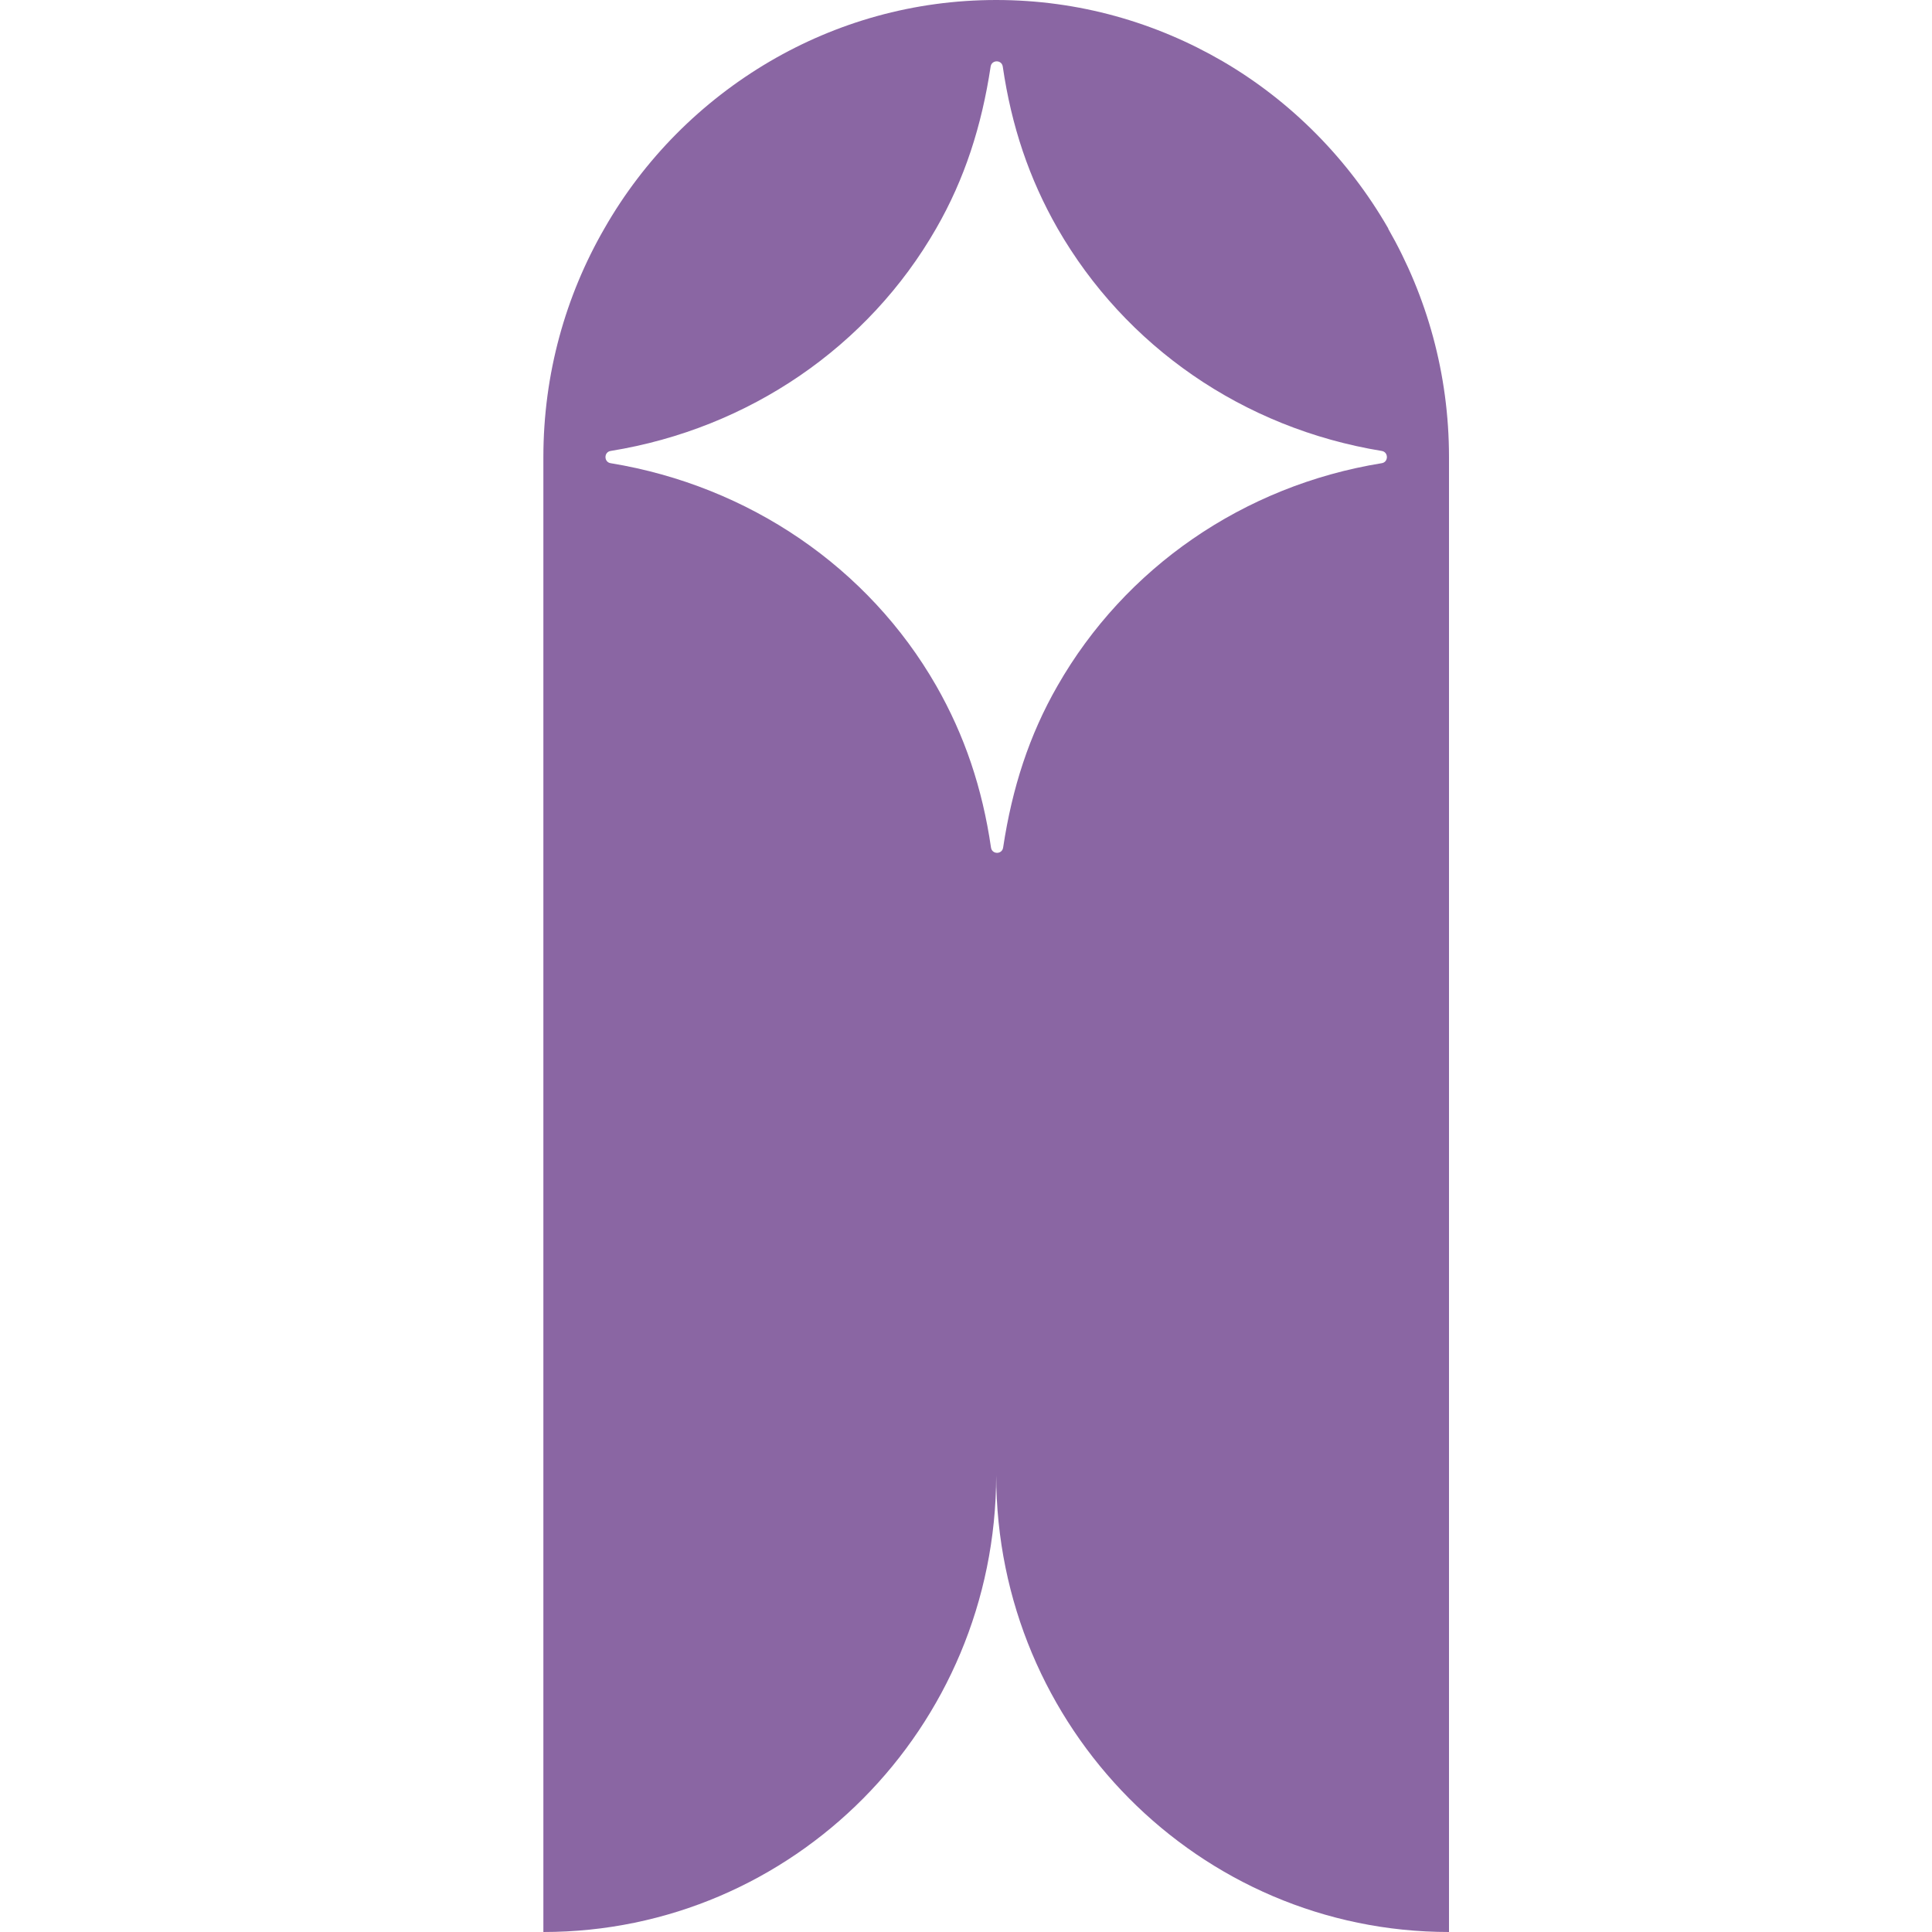 <svg xmlns="http://www.w3.org/2000/svg" fill="none" viewBox="0 0 32 32" height="32" width="32">
<path fill="#8A66A3" d="M22.994 3.784C22.333 2.635 21.385 1.677 20.253 1.016C19.144 0.371 17.868 0 16.5 0C15.132 0 13.856 0.371 12.753 1.016C11.615 1.683 10.667 2.635 10.011 3.784C9.368 4.898 9 6.192 9 7.573V15.147V23.312V32C13.138 32 16.494 28.617 16.5 24.438C16.506 28.617 19.862 32 24 32V23.312V15.147V7.573C24 6.192 23.632 4.904 22.994 3.79V3.784ZM22.885 7.672C20.592 8.044 18.632 9.407 17.517 11.357C17.046 12.176 16.764 13.052 16.615 14.038C16.598 14.155 16.431 14.155 16.414 14.038C16.27 13.052 15.977 12.181 15.506 11.357C14.385 9.402 12.408 8.049 10.115 7.672C10 7.655 10 7.486 10.115 7.469C12.408 7.098 14.385 5.74 15.506 3.784C15.977 2.966 16.259 2.089 16.408 1.103C16.425 0.987 16.592 0.987 16.609 1.103C16.753 2.089 17.046 2.96 17.517 3.784C18.638 5.734 20.586 7.092 22.885 7.469C23 7.486 23 7.655 22.885 7.672Z"></path>
</svg>
